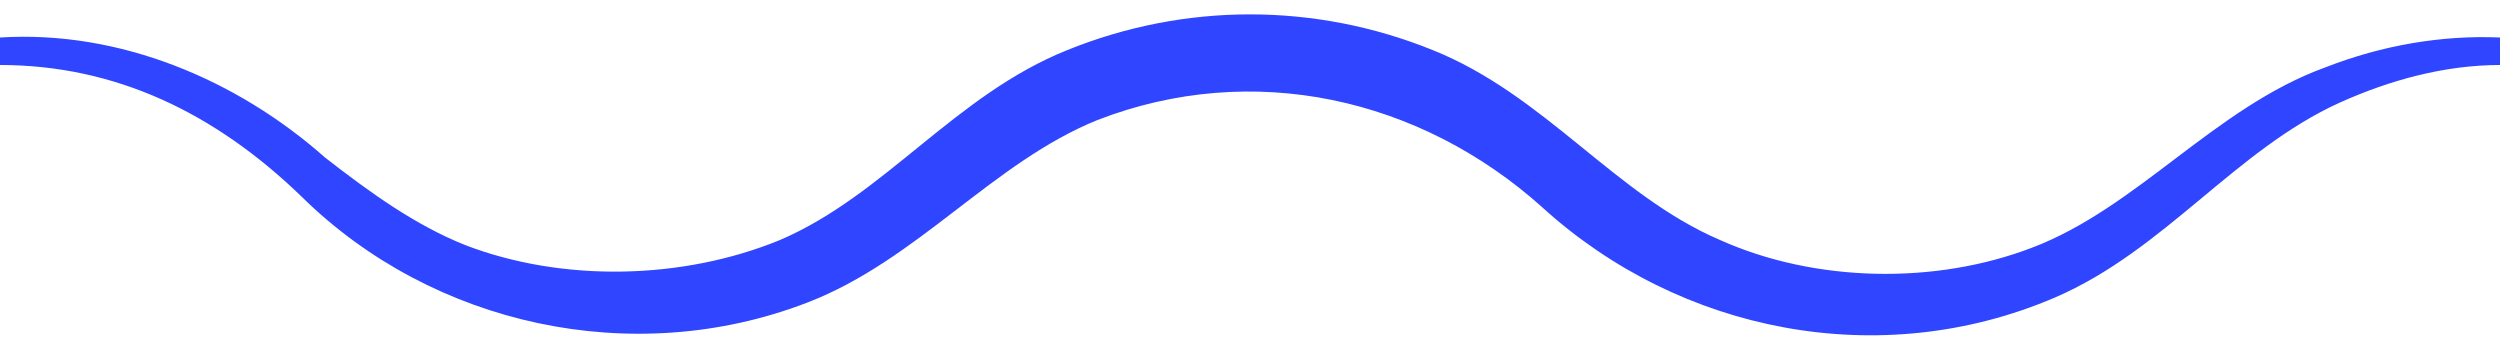 <?xml version="1.0" encoding="UTF-8"?> <svg xmlns="http://www.w3.org/2000/svg" version="1.1" viewBox="0 0 100 14"><defs><style> .cls-1 { fill: #2f45ff; } </style></defs><g><g id="Calque_1"><g id="Calque_1-2" data-name="Calque_1"><path class="cls-1" d="M0,1.5c4.8-.3,9.5,1.7,13,4.8,1.8,1.4,3.6,2.7,5.6,3.5,3.9,1.5,8.7,1.4,12.6-.2,4.2-1.8,7-5.8,11.5-7.6,4.7-1.9,9.9-1.9,14.6,0,4.5,1.8,7.3,5.8,11.5,7.6,3.8,1.7,8.6,1.8,12.5.3,4.2-1.6,7.3-5.6,11.7-7.2,2.3-.9,4.7-1.3,7-1.2v1.1c-2.2,0-4.4.6-6.4,1.5-4.2,1.9-7,5.9-11.4,7.8-7,3-15,1.4-20.5-3.6-4.9-4.4-11.6-5.9-17.8-3.5-4.2,1.7-7.2,5.6-11.6,7.3-7,2.7-15,.9-20.2-4.2C8.6,4.5,4.6,2.6,0,2.6v-1.2h0Z"></path></g></g></g></svg> 